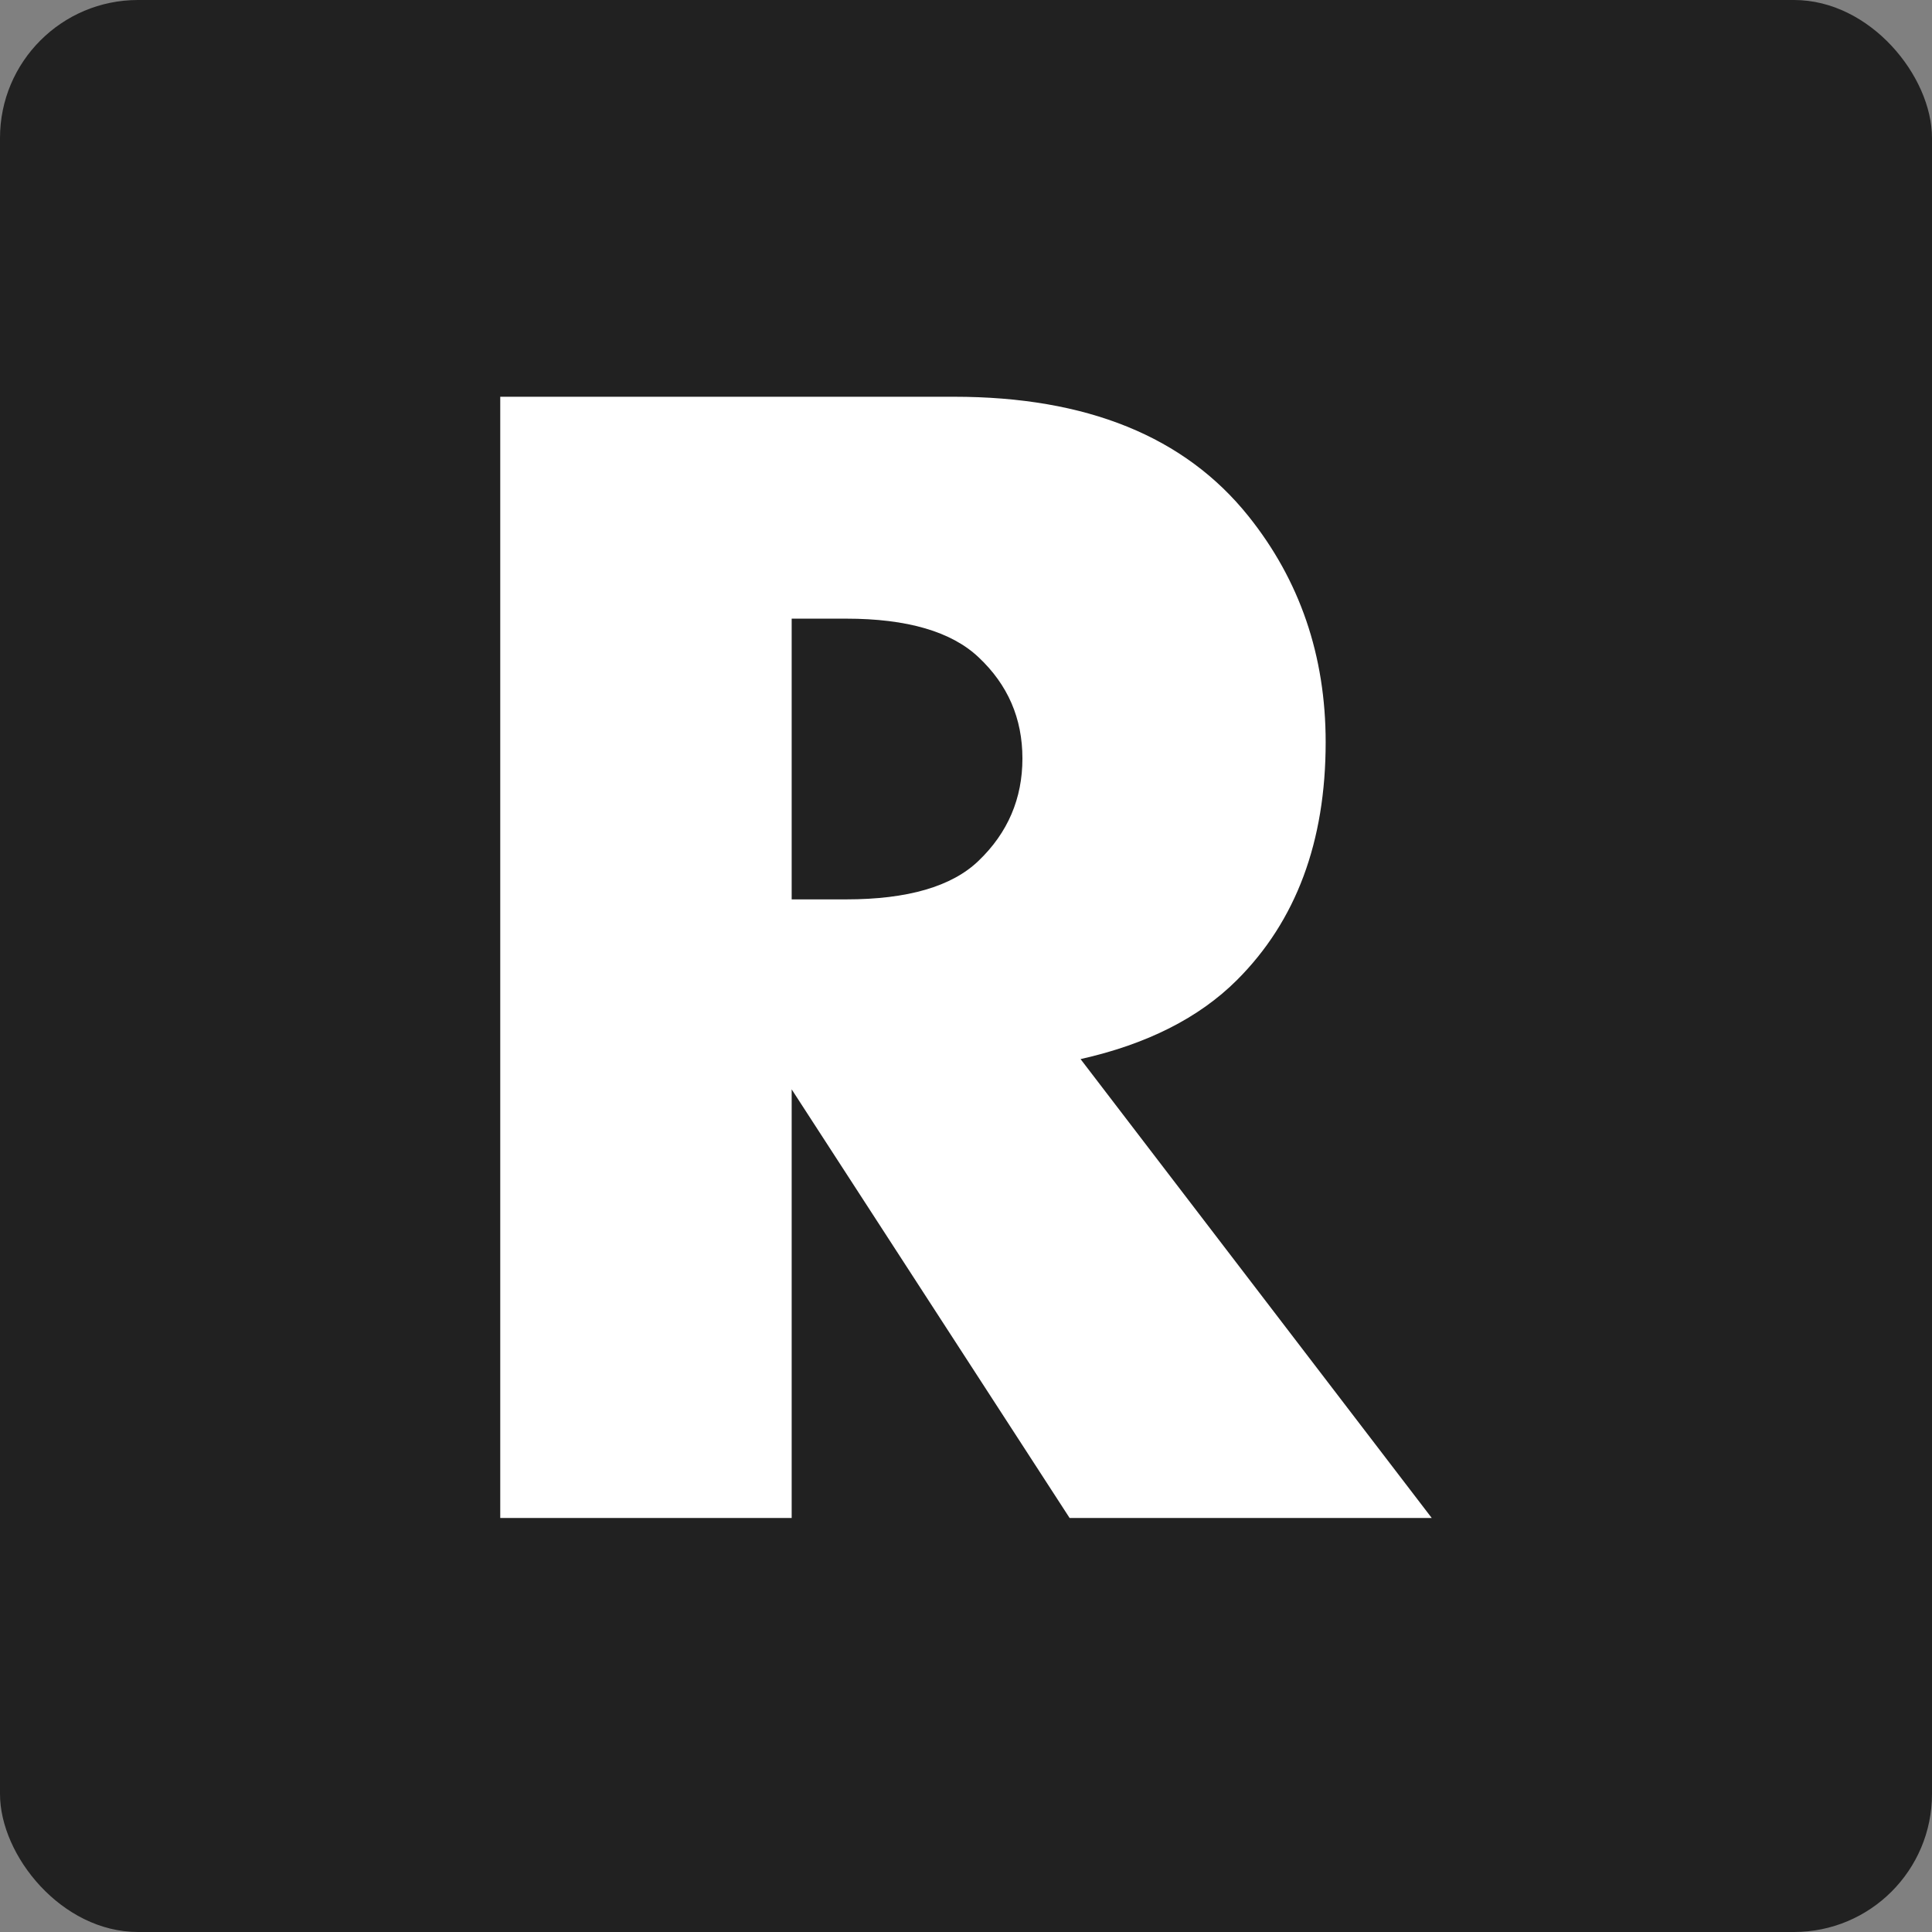 <svg xmlns="http://www.w3.org/2000/svg" width="112" height="112" viewBox="0 0 112 112" fill="none"><rect x="0" y="0" width="112" height="112" fill="#808080" stroke="none"/><rect width="112" height="112" rx="8" fill="#212121"></rect><path d="M83 88H62.007L45.894 63.151V88H29V23H55.301C62.998 23 68.679 25.307 72.372 29.92C75.352 33.64 76.85 38.009 76.85 43.027C76.85 48.792 75.14 53.388 71.705 56.817C69.51 59.008 66.482 60.536 62.641 61.397L83 88V88ZM59.271 43.97C59.271 41.646 58.426 39.698 56.733 38.106C55.155 36.611 52.584 35.864 49.051 35.864H45.894V52.138H49.051C52.615 52.138 55.187 51.392 56.733 49.897C58.426 48.273 59.271 46.291 59.271 43.97Z" fill="white"></path></svg>